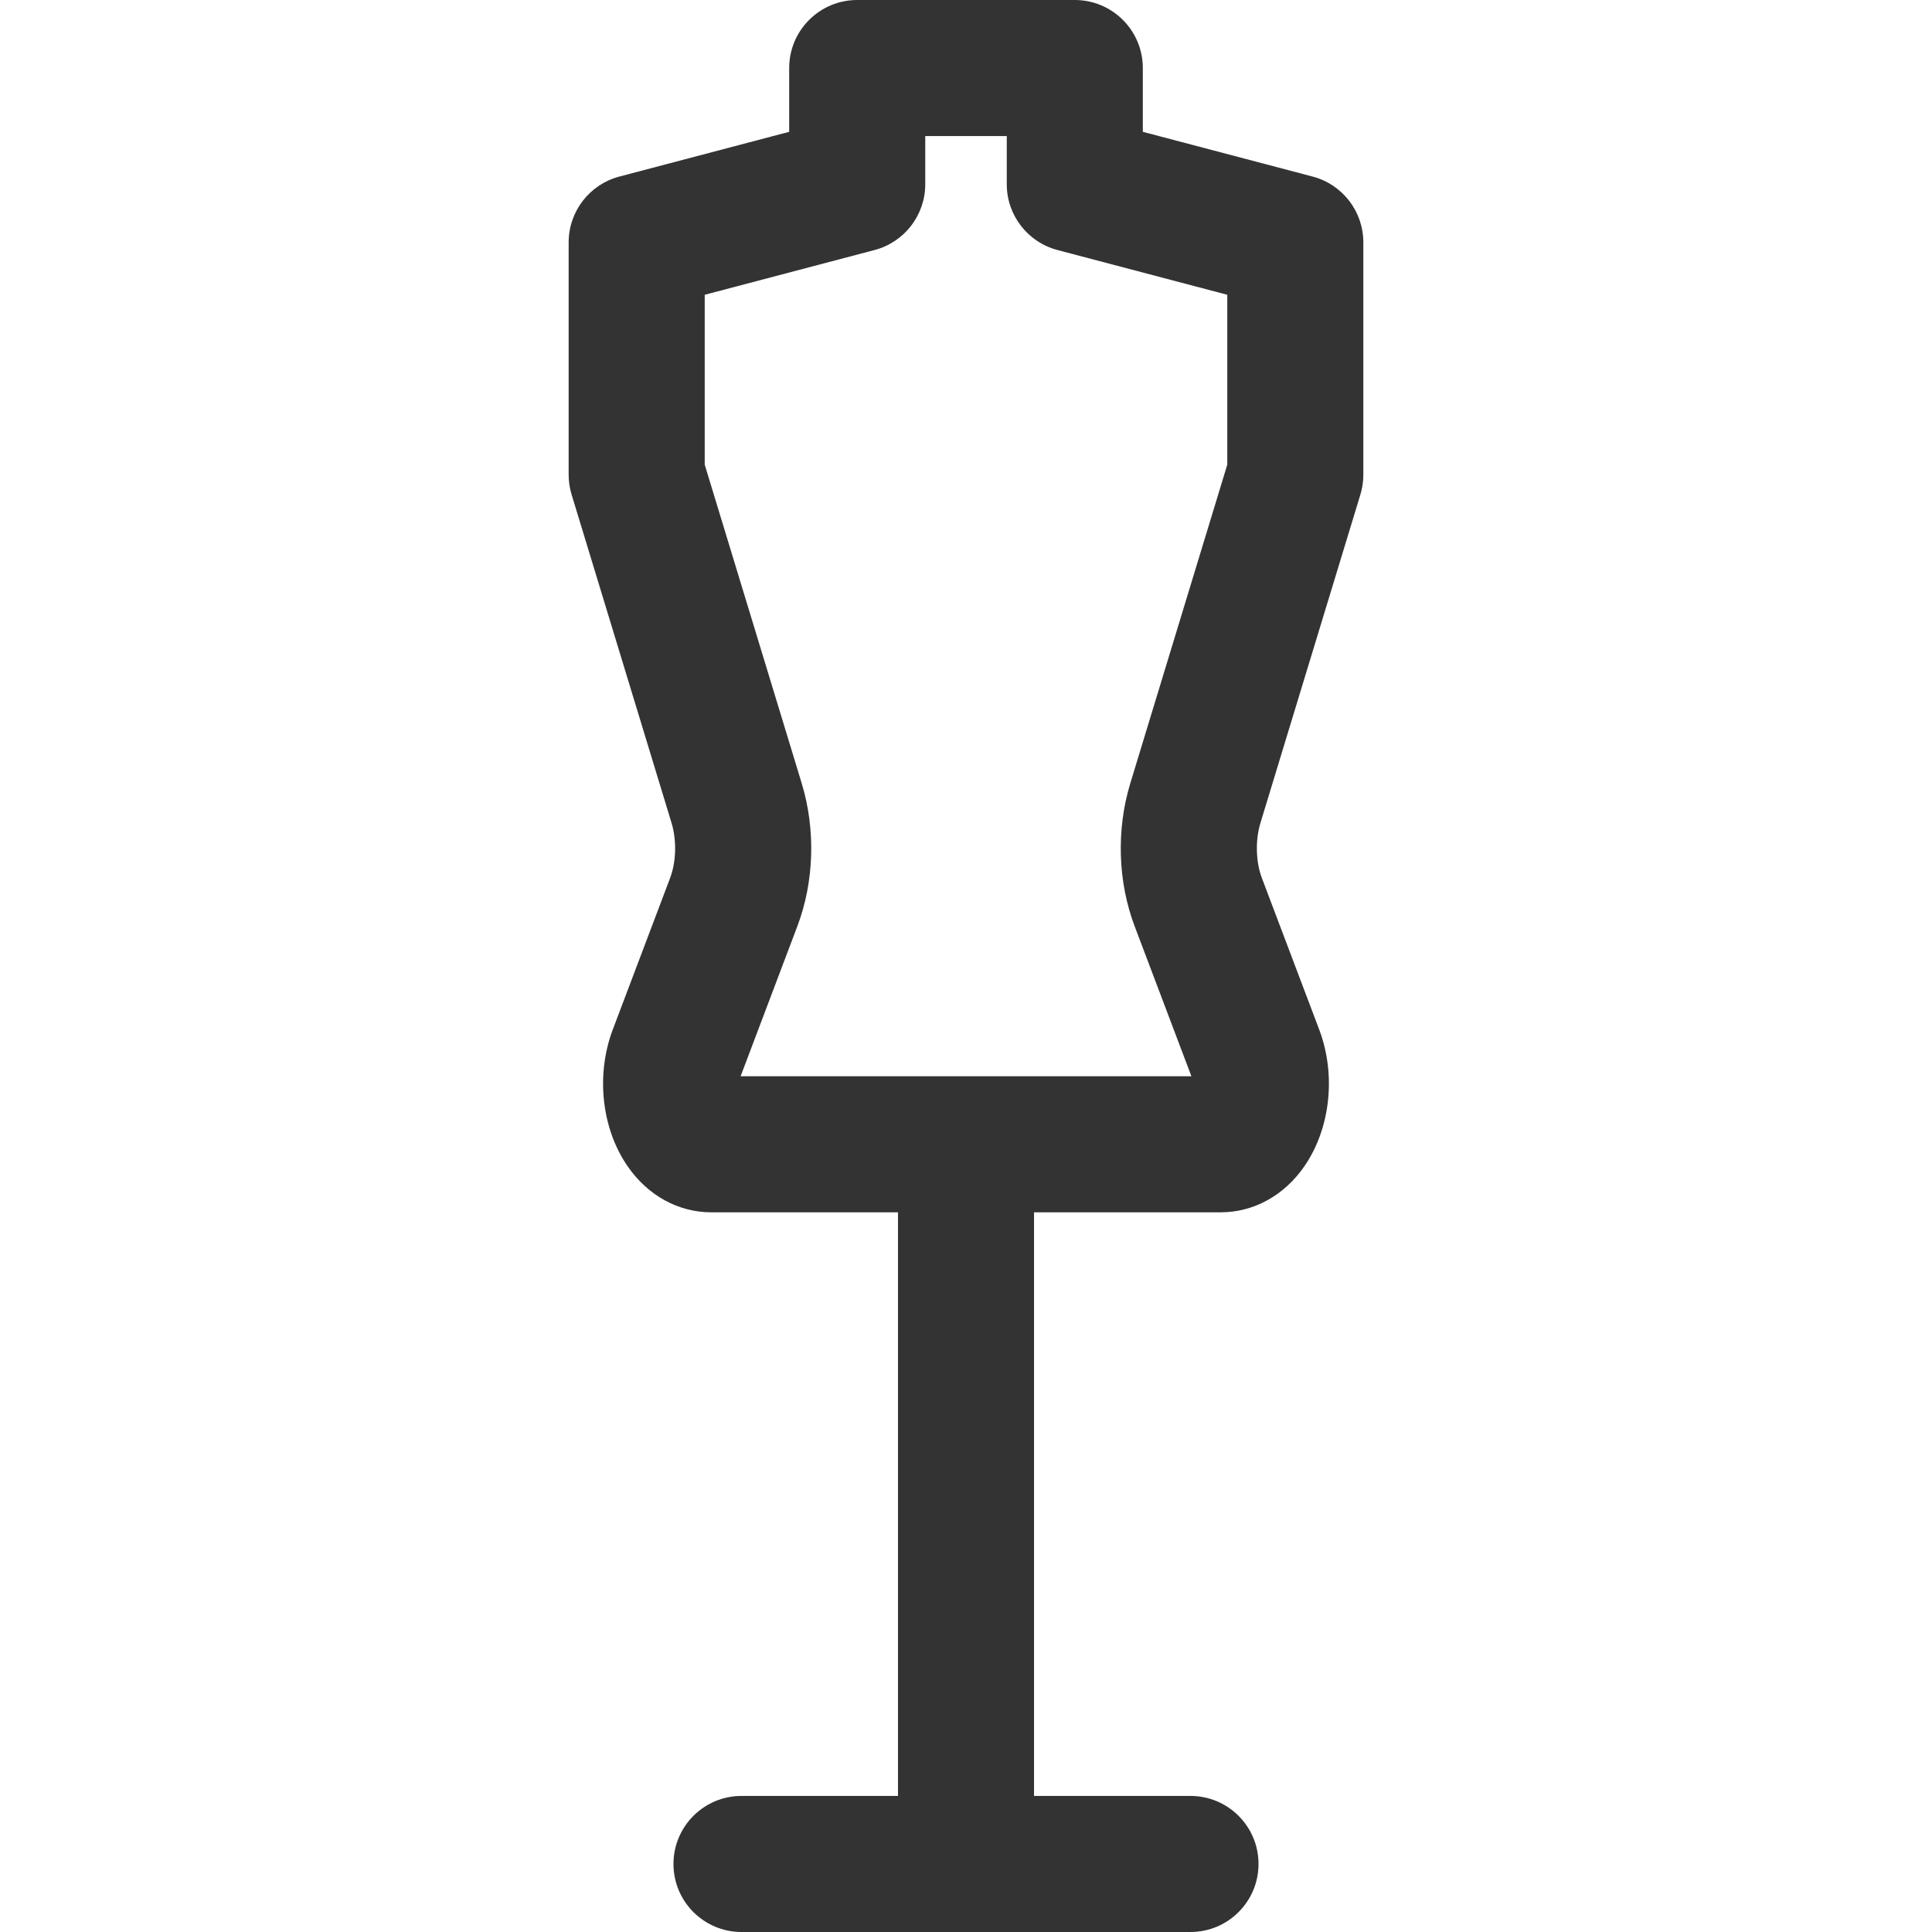 <?xml version="1.0" encoding="iso-8859-1"?>
<!DOCTYPE svg PUBLIC "-//W3C//DTD SVG 1.1//EN" "http://www.w3.org/Graphics/SVG/1.1/DTD/svg11.dtd">
<svg xmlns="http://www.w3.org/2000/svg" xmlns:xlink="http://www.w3.org/1999/xlink" version="1.1" viewBox="0 0 297 297" enable-background="new 0 0 297 297" width="512px" height="512px">
  <path d="m201.789,27.143l-26.108-6.879v-9.806c2.84217e-14-5.776-4.683-10.458-10.458-10.458h-33.446c-5.775,0-10.458,4.682-10.458,10.458v9.806l-26.108,6.879c-4.593,1.21-7.793,5.364-7.793,10.112v35.731c0,1.032 0.153,2.058 0.453,3.045l15.363,50.474c0.809,2.656 0.722,5.983-0.223,8.476l-8.806,23.281c-2.632,6.96-1.737,15.215 2.281,21.031 3.106,4.494 7.79,7.071 12.855,7.071h28.702v89.719h-24.053c-5.775,0-10.458,4.682-10.458,10.458 0,5.775 4.682,10.458 10.458,10.458h69.021c5.775,0 10.458-4.682 10.458-10.458 0-5.775-4.683-10.458-10.458-10.458h-24.053v-89.719h28.701c5.065,0 9.749-2.578 12.855-7.071 4.018-5.816 4.912-14.071 2.281-21.031l-8.808-23.281c-0.943-2.493-1.03-5.82-0.221-8.476l15.363-50.474c0.3-0.987 0.453-2.014 0.453-3.045v-35.73c-2.84217e-14-4.749-3.201-8.903-7.793-10.113zm-13.123,44.287l-14.909,48.985c-2.166,7.115-1.923,15.122 0.667,21.967l8.727,23.067h-69.301l8.725-23.065c2.591-6.846 2.835-14.853 0.669-21.969l-14.91-48.985v-26.115l26.108-6.879c4.593-1.21 7.793-5.363 7.793-10.113v-7.407h12.531v7.407c0,4.75 3.201,8.902 7.793,10.113l26.107,6.879v26.115z" fill="#333333"/>
</svg>
